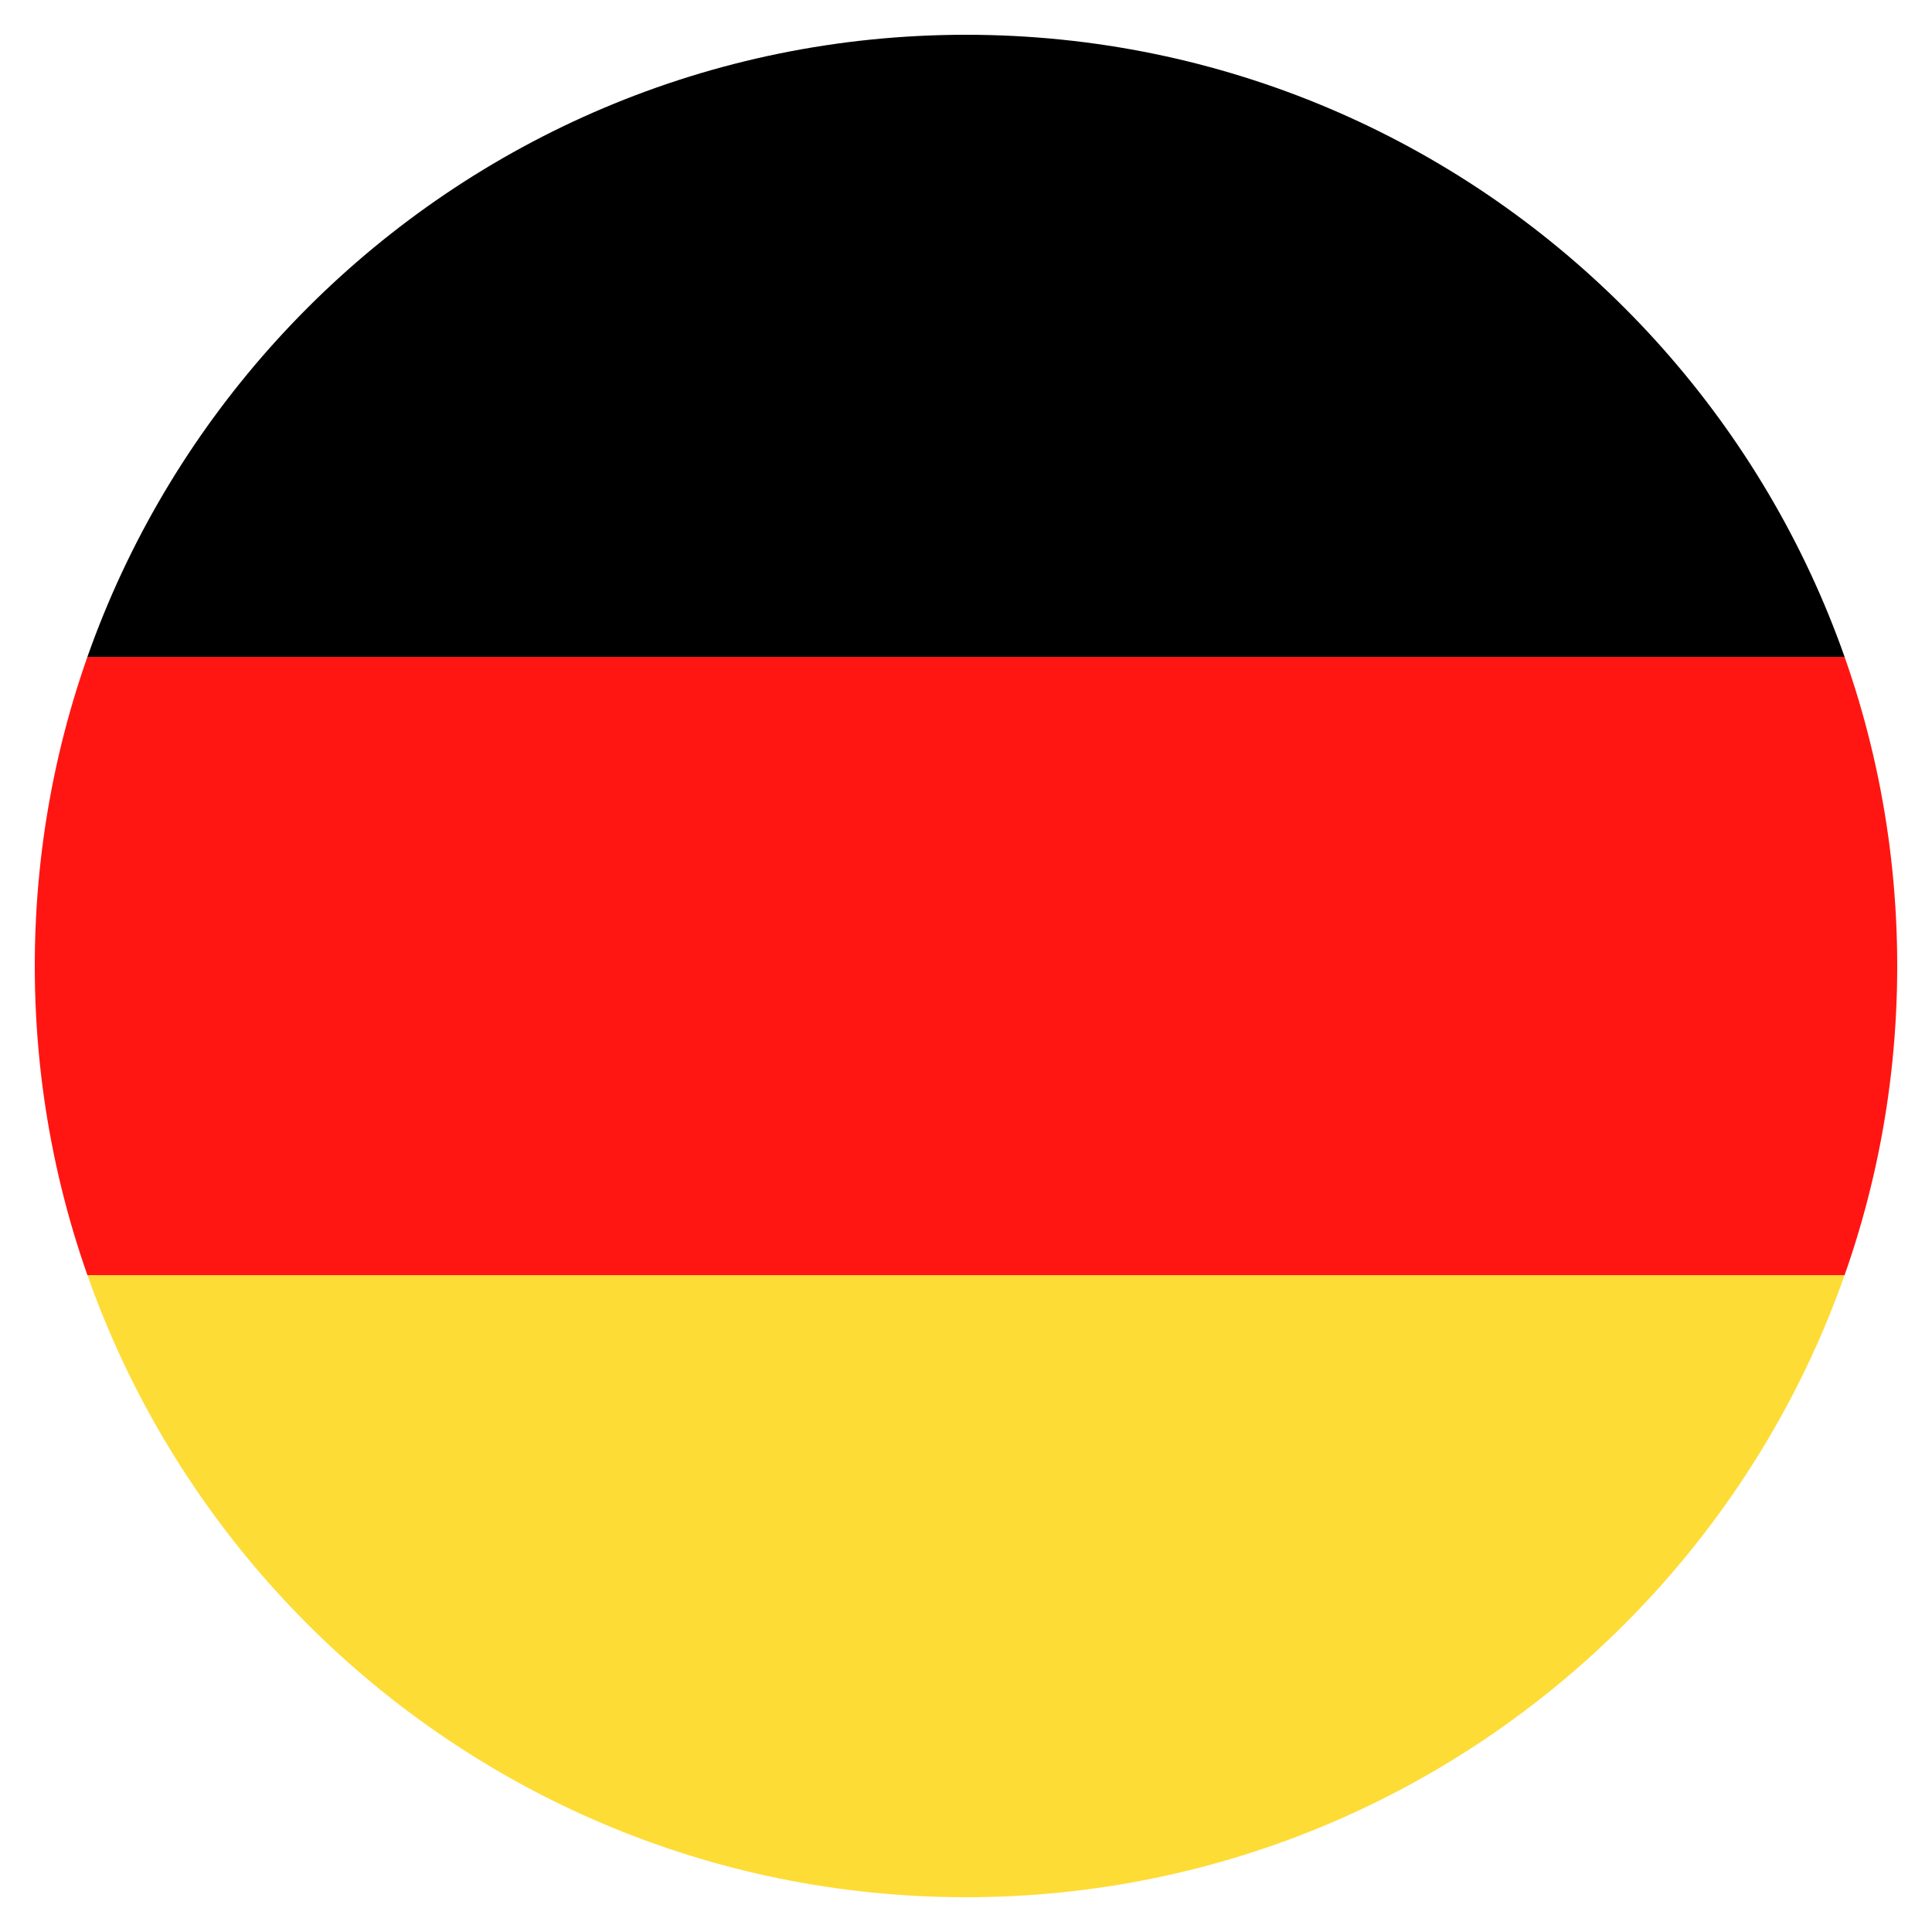 <?xml version="1.0" encoding="utf-8"?>
<!-- Generator: Adobe Illustrator 22.1.0, SVG Export Plug-In . SVG Version: 6.00 Build 0)  -->
<svg version="1.1" id="Ebene_1" xmlns="http://www.w3.org/2000/svg" xmlns:xlink="http://www.w3.org/1999/xlink" x="0px" y="0px"
	 viewBox="0 0 50 50" style="enable-background:new 0 0 50 50;" xml:space="preserve">
<style type="text/css">
	.st0{clip-path:url(#SVGID_2_);}
	.st1{fill-rule:evenodd;clip-rule:evenodd;fill:#F90805;}
	.st2{fill-rule:evenodd;clip-rule:evenodd;fill:#F0F0F0;}
	.st3{fill-rule:evenodd;clip-rule:evenodd;fill:#0437A0;}
	.st4{clip-path:url(#SVGID_4_);}
	.st5{fill-rule:evenodd;clip-rule:evenodd;}
	.st6{fill-rule:evenodd;clip-rule:evenodd;fill:#FF1612;}
	.st7{fill-rule:evenodd;clip-rule:evenodd;fill:#FEDC36;}
	.st8{clip-path:url(#SVGID_6_);}
	.st9{fill-rule:evenodd;clip-rule:evenodd;fill:#0456BD;}
	.st10{clip-path:url(#SVGID_8_);}
	.st11{fill:#F4F4F4;}
</style>
<g>
	<defs>
		<path id="SVGID_3_" d="M49.1,25c0,13.3-10.8,24.1-24.1,24.1C11.7,49.1,0.9,38.3,0.9,25C0.9,11.7,11.7,0.9,25,0.9
			C38.3,0.9,49.1,11.7,49.1,25z"/>
	</defs>
	<clipPath id="SVGID_2_">
		<use xlink:href="#SVGID_3_"  style="overflow:visible;"/>
	</clipPath>
	<g class="st0">
		<polygon class="st5" points="-11.3,0.9 61.1,0.9 61.1,17 -11.3,17 -11.3,0.9 		"/>
		<polygon class="st6" points="-11.3,33 61.1,33 61.1,17 -11.3,17 -11.3,33 		"/>
		<polygon class="st7" points="-11.3,33 61.1,33 61.1,49.1 -11.3,49.1 -11.3,33 		"/>
	</g>
</g>
</svg>
